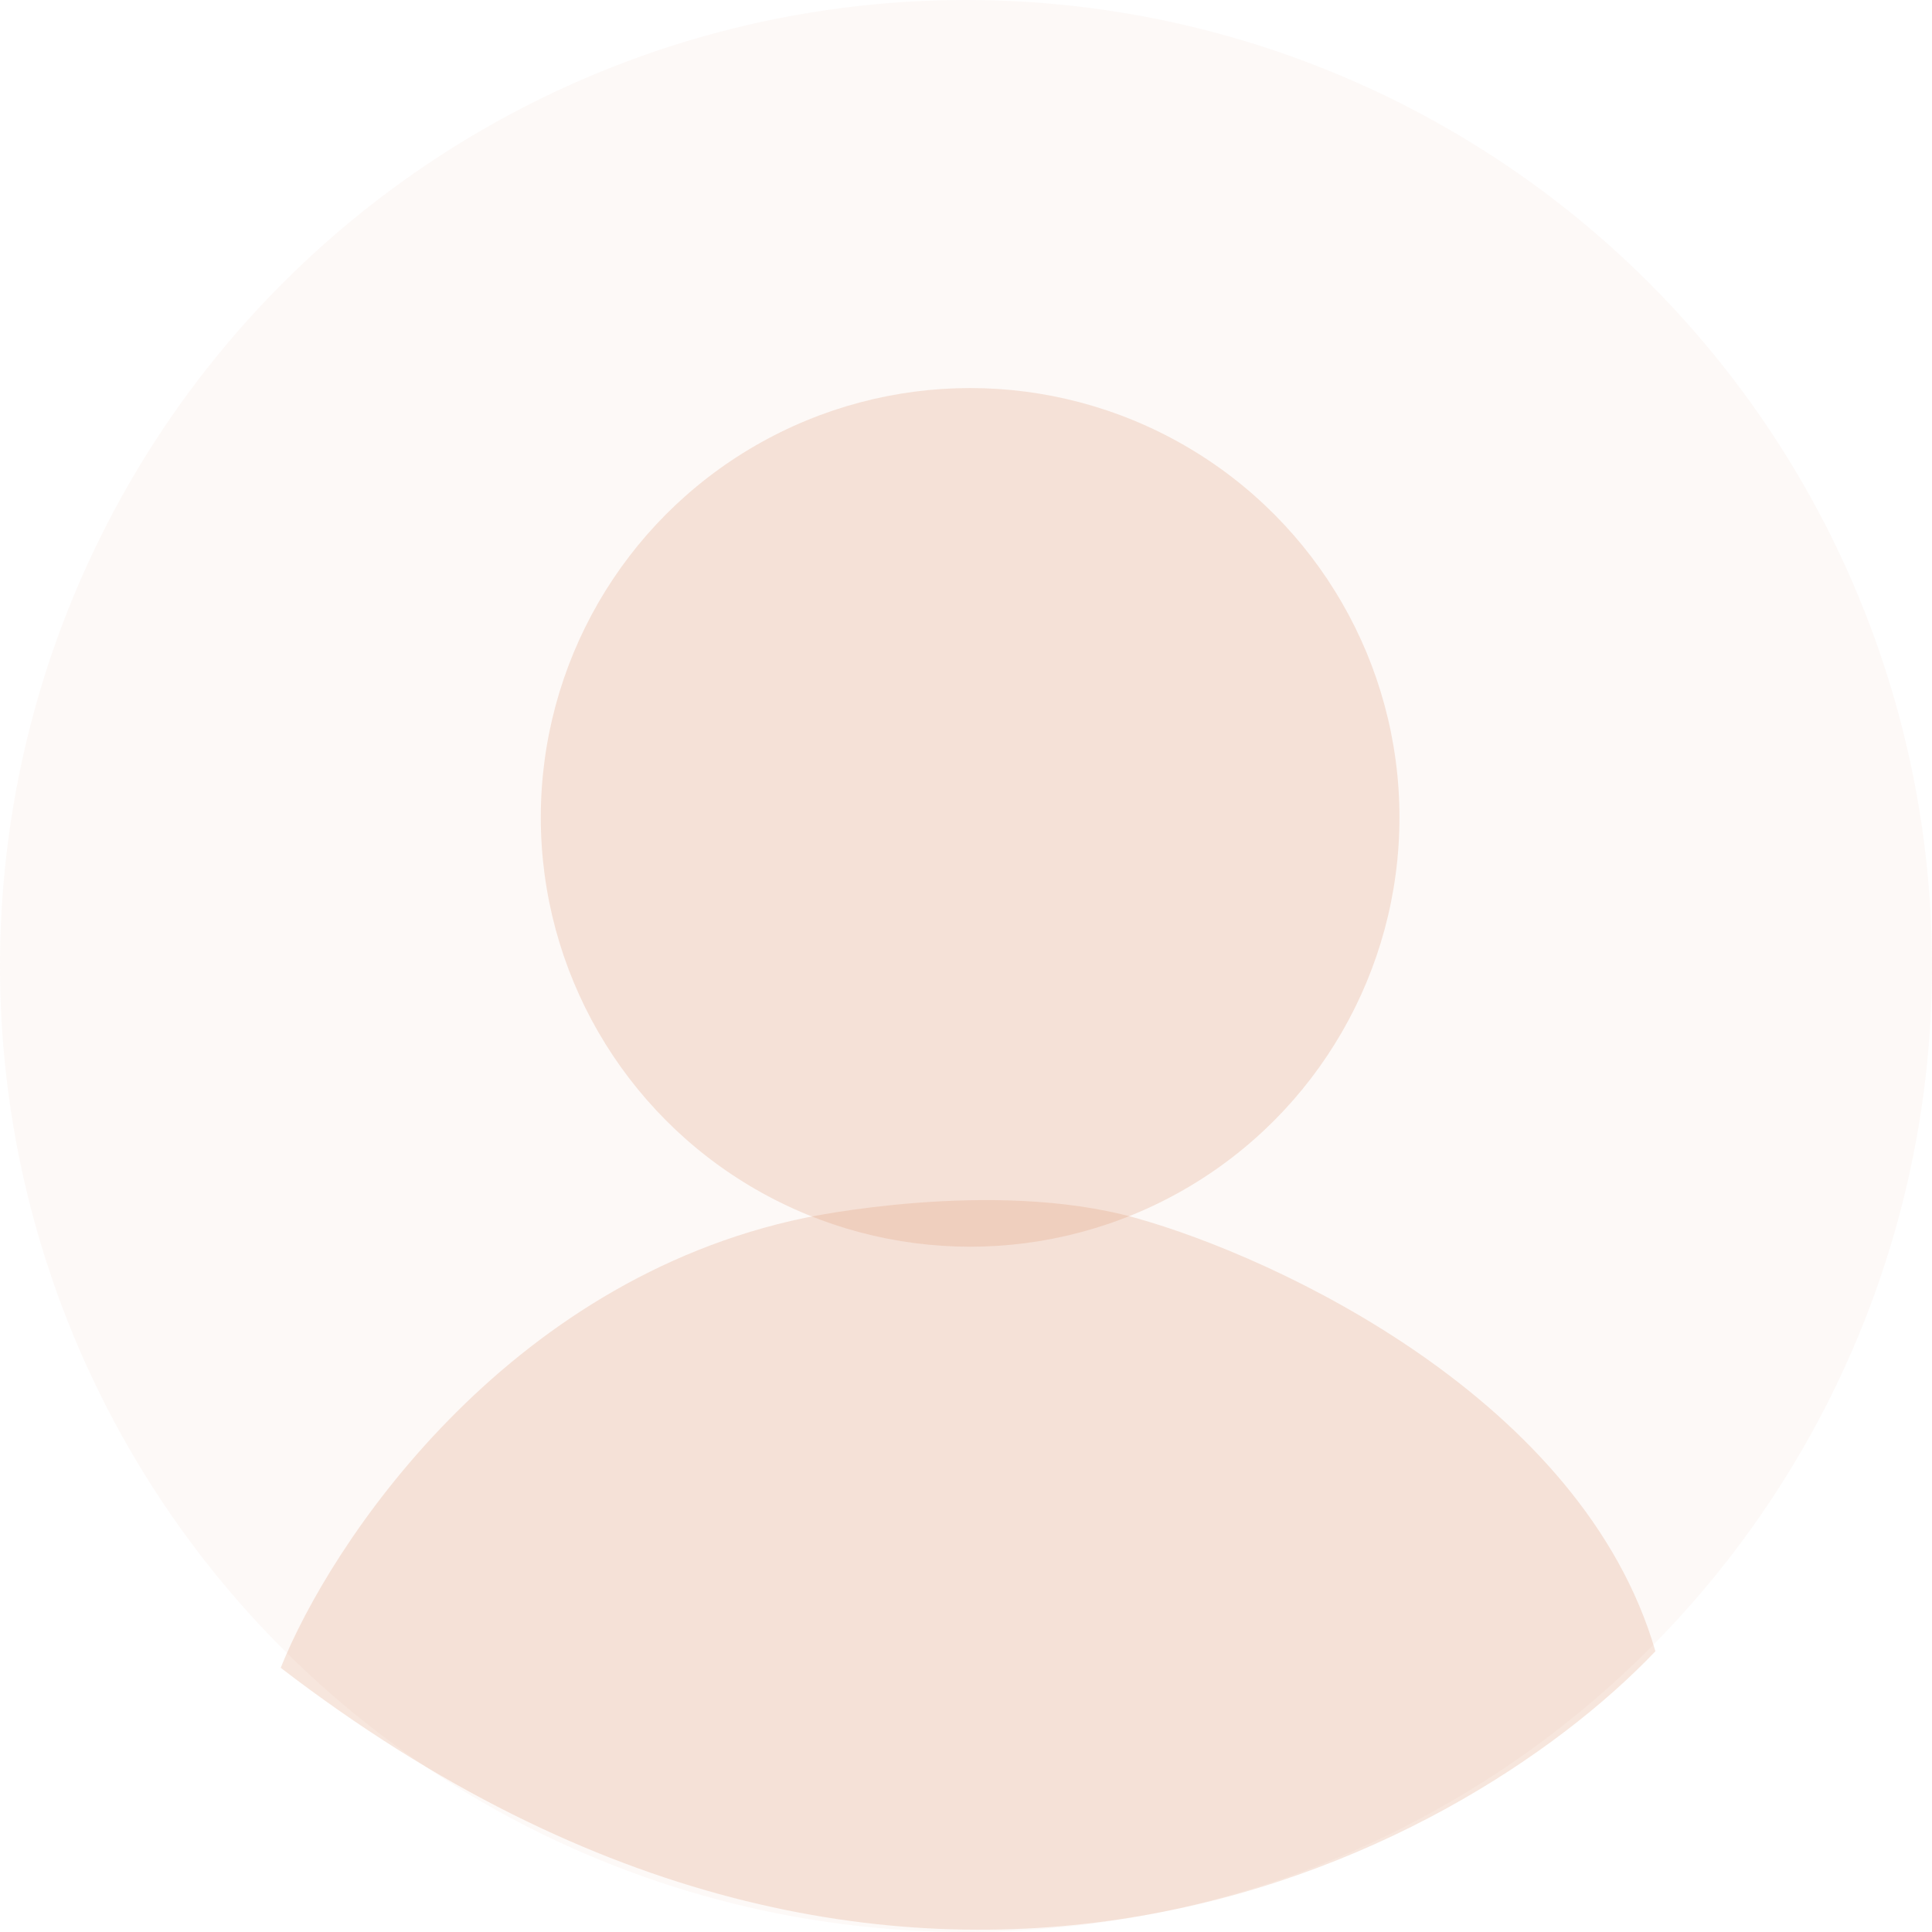 <svg xmlns="http://www.w3.org/2000/svg" width="234" height="234" viewBox="0 0 234 234" fill="none"><circle cx="117" cy="117" r="117" fill="#ECA077" fill-opacity="0.059"></circle><path d="M97.5 147.5C61.1 155.1 40 187 34 202C110 260.4 176.667 225 200.5 200C191.7 169.6 154.833 152.333 137.5 147.5C120.167 142.667 97.5 147.5 97.5 147.5Z" fill="#DD946D" fill-opacity="0.231"></path><circle cx="117.5" cy="99" r="52" fill="#DD946D" fill-opacity="0.231"></circle></svg>